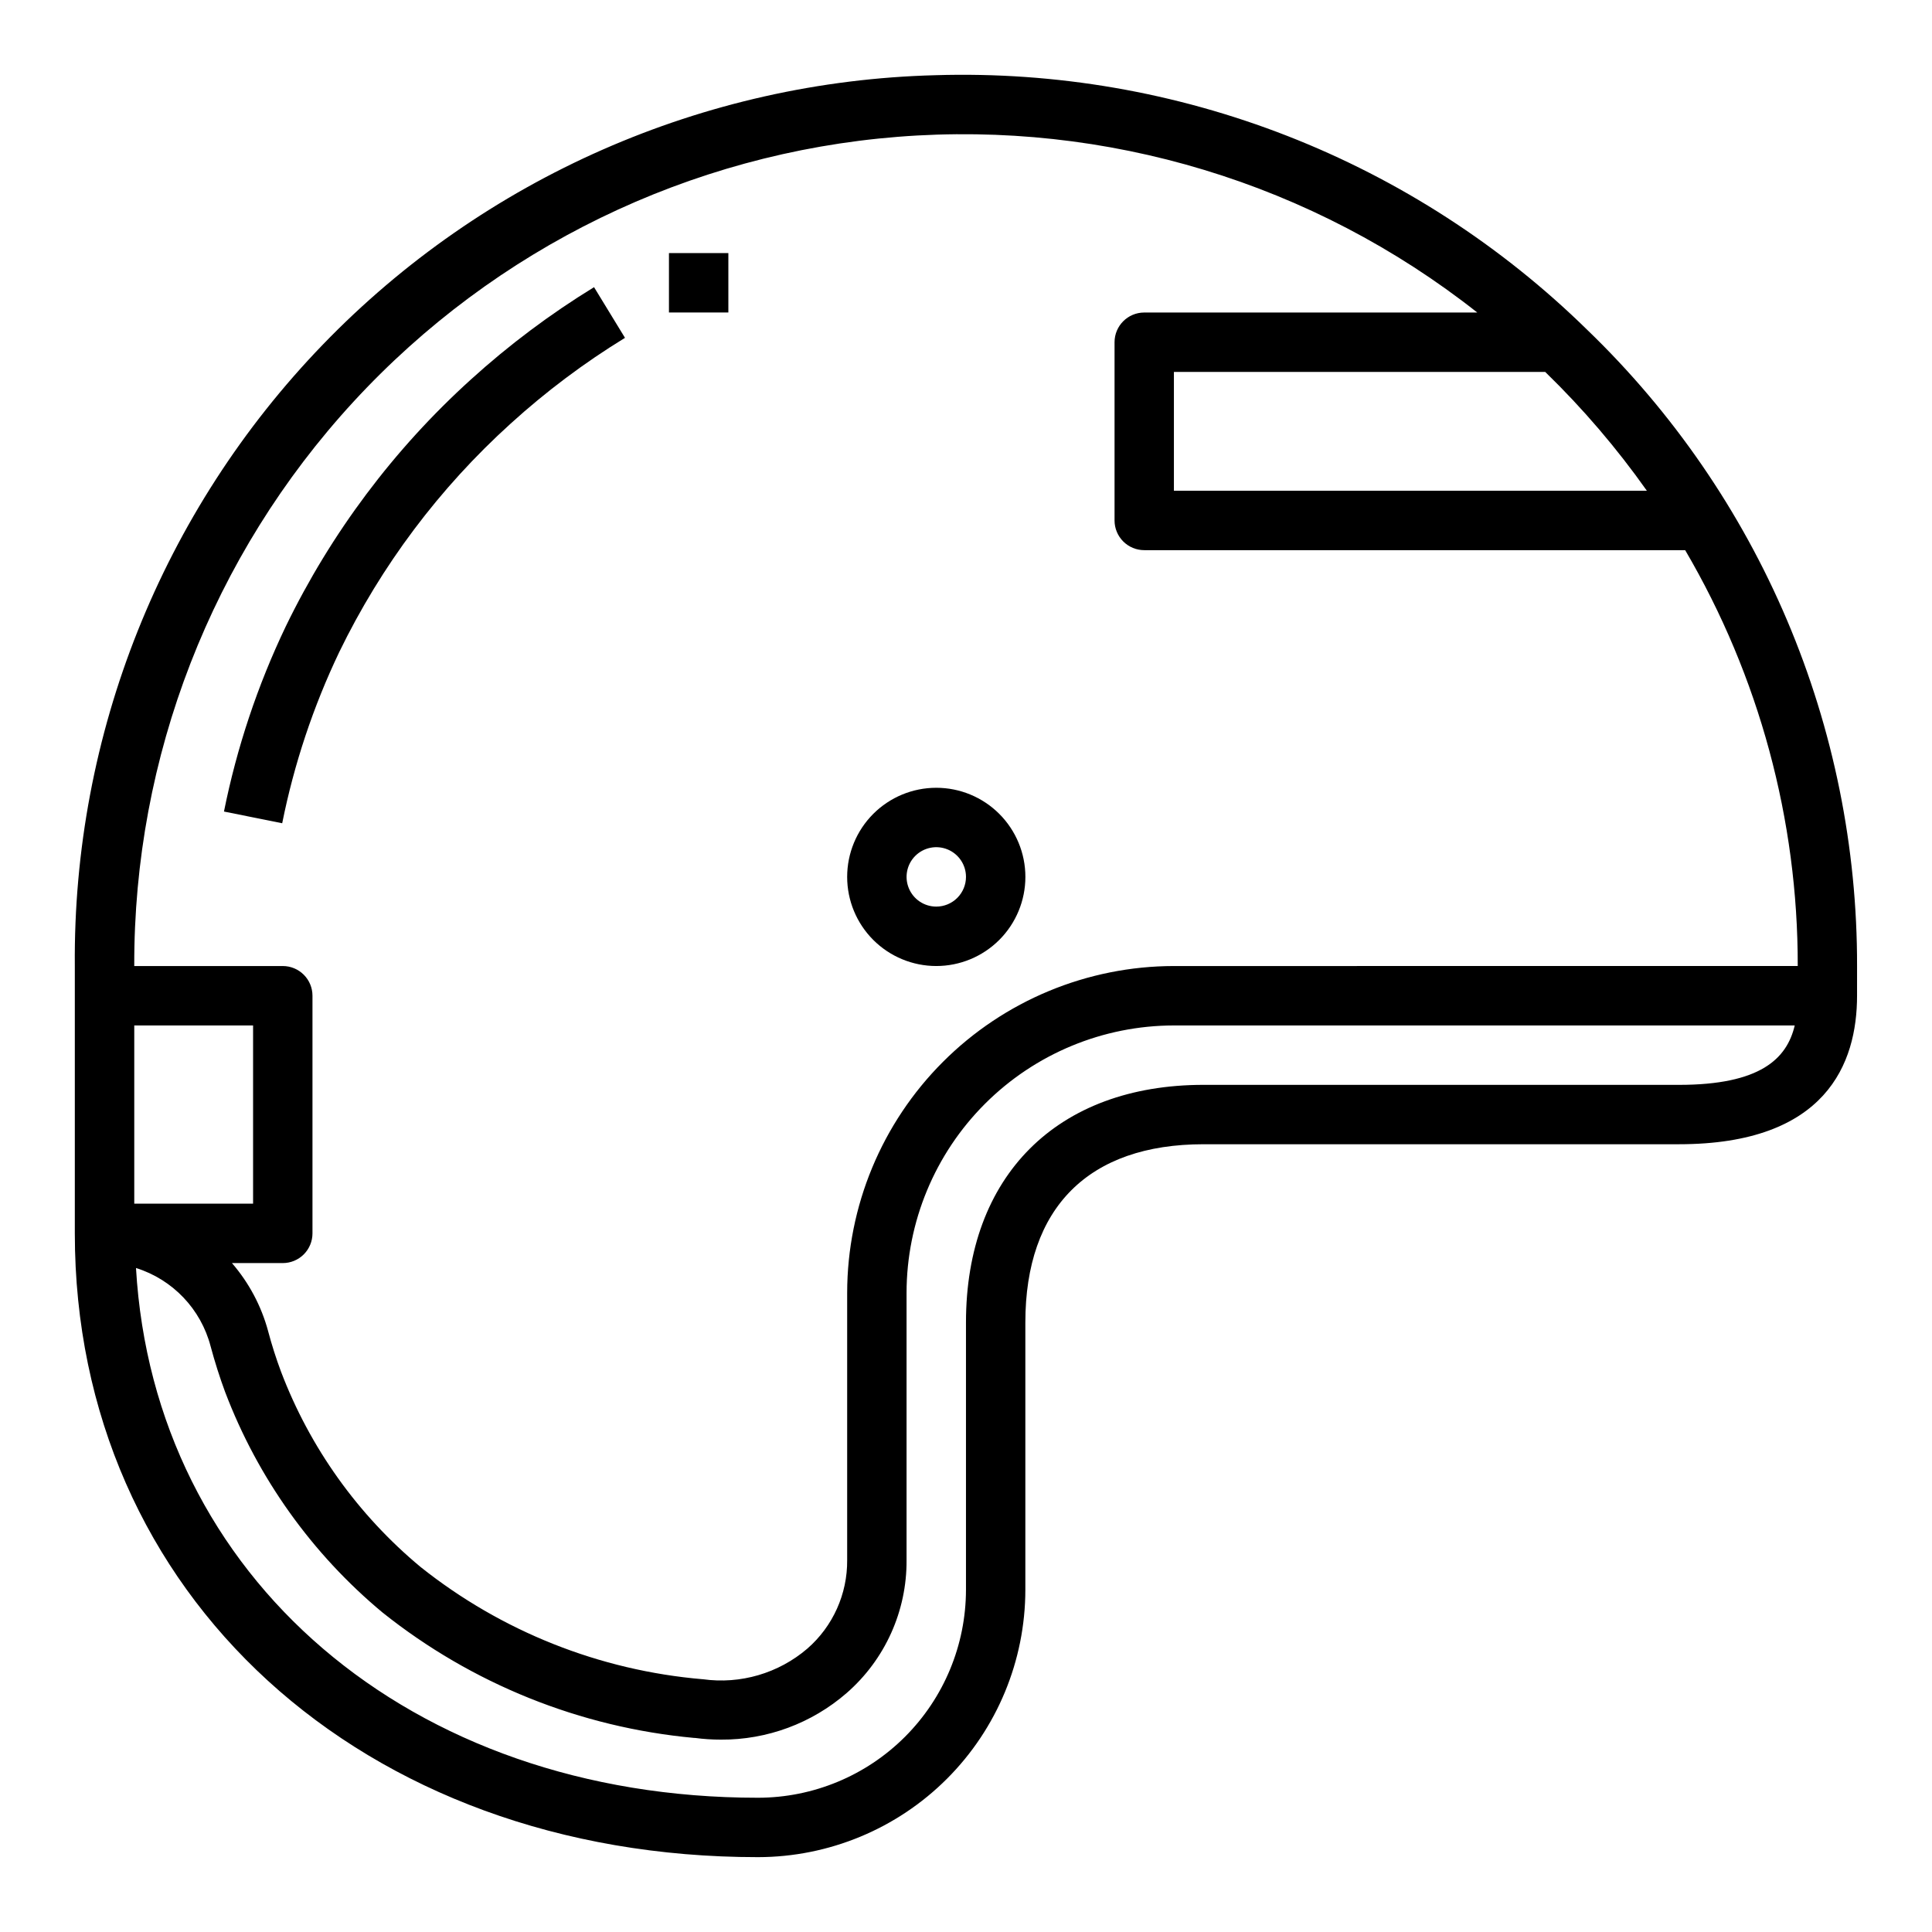 <?xml version="1.0" encoding="UTF-8"?>
<!-- Uploaded to: ICON Repo, www.iconrepo.com, Generator: ICON Repo Mixer Tools -->
<svg fill="#000000" width="800px" height="800px" version="1.1" viewBox="144 144 512 512" xmlns="http://www.w3.org/2000/svg">
 <g>
  <path d="m392.12 352.77c-6.262 0-12.27 2.488-16.699 6.918-4.426 4.43-6.914 10.434-6.914 16.699 0 6.262 2.488 12.27 6.914 16.699 4.43 4.43 10.438 6.918 16.699 6.918 6.266 0 12.273-2.488 16.699-6.918 4.43-4.43 6.918-10.438 6.918-16.699 0-6.266-2.488-12.27-6.918-16.699-4.426-4.43-10.434-6.918-16.699-6.918zm0 31.488c-3.184 0-6.055-1.918-7.269-4.859-1.219-2.941-0.547-6.328 1.703-8.578 2.254-2.25 5.641-2.926 8.582-1.707s4.859 4.09 4.859 7.273c0 2.086-0.832 4.09-2.309 5.566-1.477 1.477-3.477 2.305-5.566 2.305z"/>
  <path d="m268.75 244.61c-20.383 18.457-37.023 40.66-49.02 65.398-7.469 15.613-12.969 32.094-16.375 49.059l15.43 3.102c3.144-15.684 8.219-30.922 15.113-45.355 11.121-22.91 26.547-43.469 45.43-60.555 9.363-8.508 19.508-16.117 30.301-22.727l-8.203-13.43c-11.633 7.133-22.574 15.336-32.676 24.508z"/>
  <path d="m321.28 211.07h15.742v15.742h-15.742z"/>
  <path d="m391.91 163.93c-61.379 1.586-119.68 27.219-162.34 71.375s-66.27 103.3-65.742 164.7v70.848c0 95.785 76.145 165.31 181.05 165.31h0.004c18.785-0.023 36.793-7.492 50.074-20.773 13.281-13.285 20.754-31.293 20.773-50.074v-70.852c0-30.457 16.773-47.23 47.23-47.23h125.95c39.039 0 47.23-21.402 47.23-39.359l0.004-7.871c0.055-31.473-6.254-62.629-18.539-91.602-12.289-28.973-30.309-55.16-52.973-76.996-22.758-22.309-49.789-39.785-79.473-51.383-29.688-11.594-61.406-17.07-93.262-16.094zm-212.33 251.82h31.488v47.23l-31.488 0.004zm409.34 15.742-125.95 0.004c-38.848 0-62.977 24.129-62.977 62.977v70.848c-0.02 14.609-5.828 28.613-16.16 38.945-10.328 10.328-24.336 16.141-38.945 16.156-92.355 0-160.09-58.535-164.85-140.39 9.723 3.043 17.195 10.883 19.773 20.742 1.102 4.109 2.402 8.203 3.863 12.164l0.004-0.004c8.641 22.742 23.012 42.867 41.719 58.418 23.68 18.895 52.375 30.438 82.539 33.215h0.207c2.285 0.301 4.59 0.457 6.894 0.453 12.234 0.07 24.074-4.312 33.312-12.332 10.184-8.867 15.988-21.734 15.895-35.238v-70.848c0.02-18.781 7.492-36.793 20.773-50.074s31.293-20.754 50.074-20.773h164.53c-2.086 8.848-9.141 15.746-30.703 15.746zm31.488-31.488-165.31 0.004c-22.957 0.027-44.965 9.156-61.199 25.391s-25.363 38.242-25.391 61.199v70.848c0.074 8.984-3.777 17.551-10.551 23.453-7.641 6.547-17.727 9.5-27.691 8.113h-0.07c-27.301-2.324-53.301-12.672-74.73-29.738-16.594-13.785-29.34-31.625-37-51.789-1.301-3.488-2.449-7.086-3.418-10.738h0.004c-1.801-6.648-5.078-12.809-9.582-18.02h13.469c2.09 0 4.09-0.828 5.566-2.305 1.477-1.477 2.305-3.481 2.305-5.566v-62.977c0-2.09-0.828-4.09-2.305-5.566-1.477-1.477-3.477-2.305-5.566-2.305h-39.359c-0.172-55.391 20.578-108.8 58.102-149.55 37.523-40.746 89.051-65.82 144.27-70.203 55.219-4.383 110.05 12.25 153.54 46.566h-88.254c-4.348 0-7.871 3.527-7.871 7.875v47.23c0 2.09 0.828 4.09 2.305 5.566 1.477 1.477 3.481 2.305 5.566 2.305h143.35c19.598 33.418 29.898 71.469 29.832 110.21zm-165.31-125.95v-31.488h98.402l0.133 0.133c9.879 9.605 18.852 20.102 26.805 31.355z"/>
 </g>
</svg>